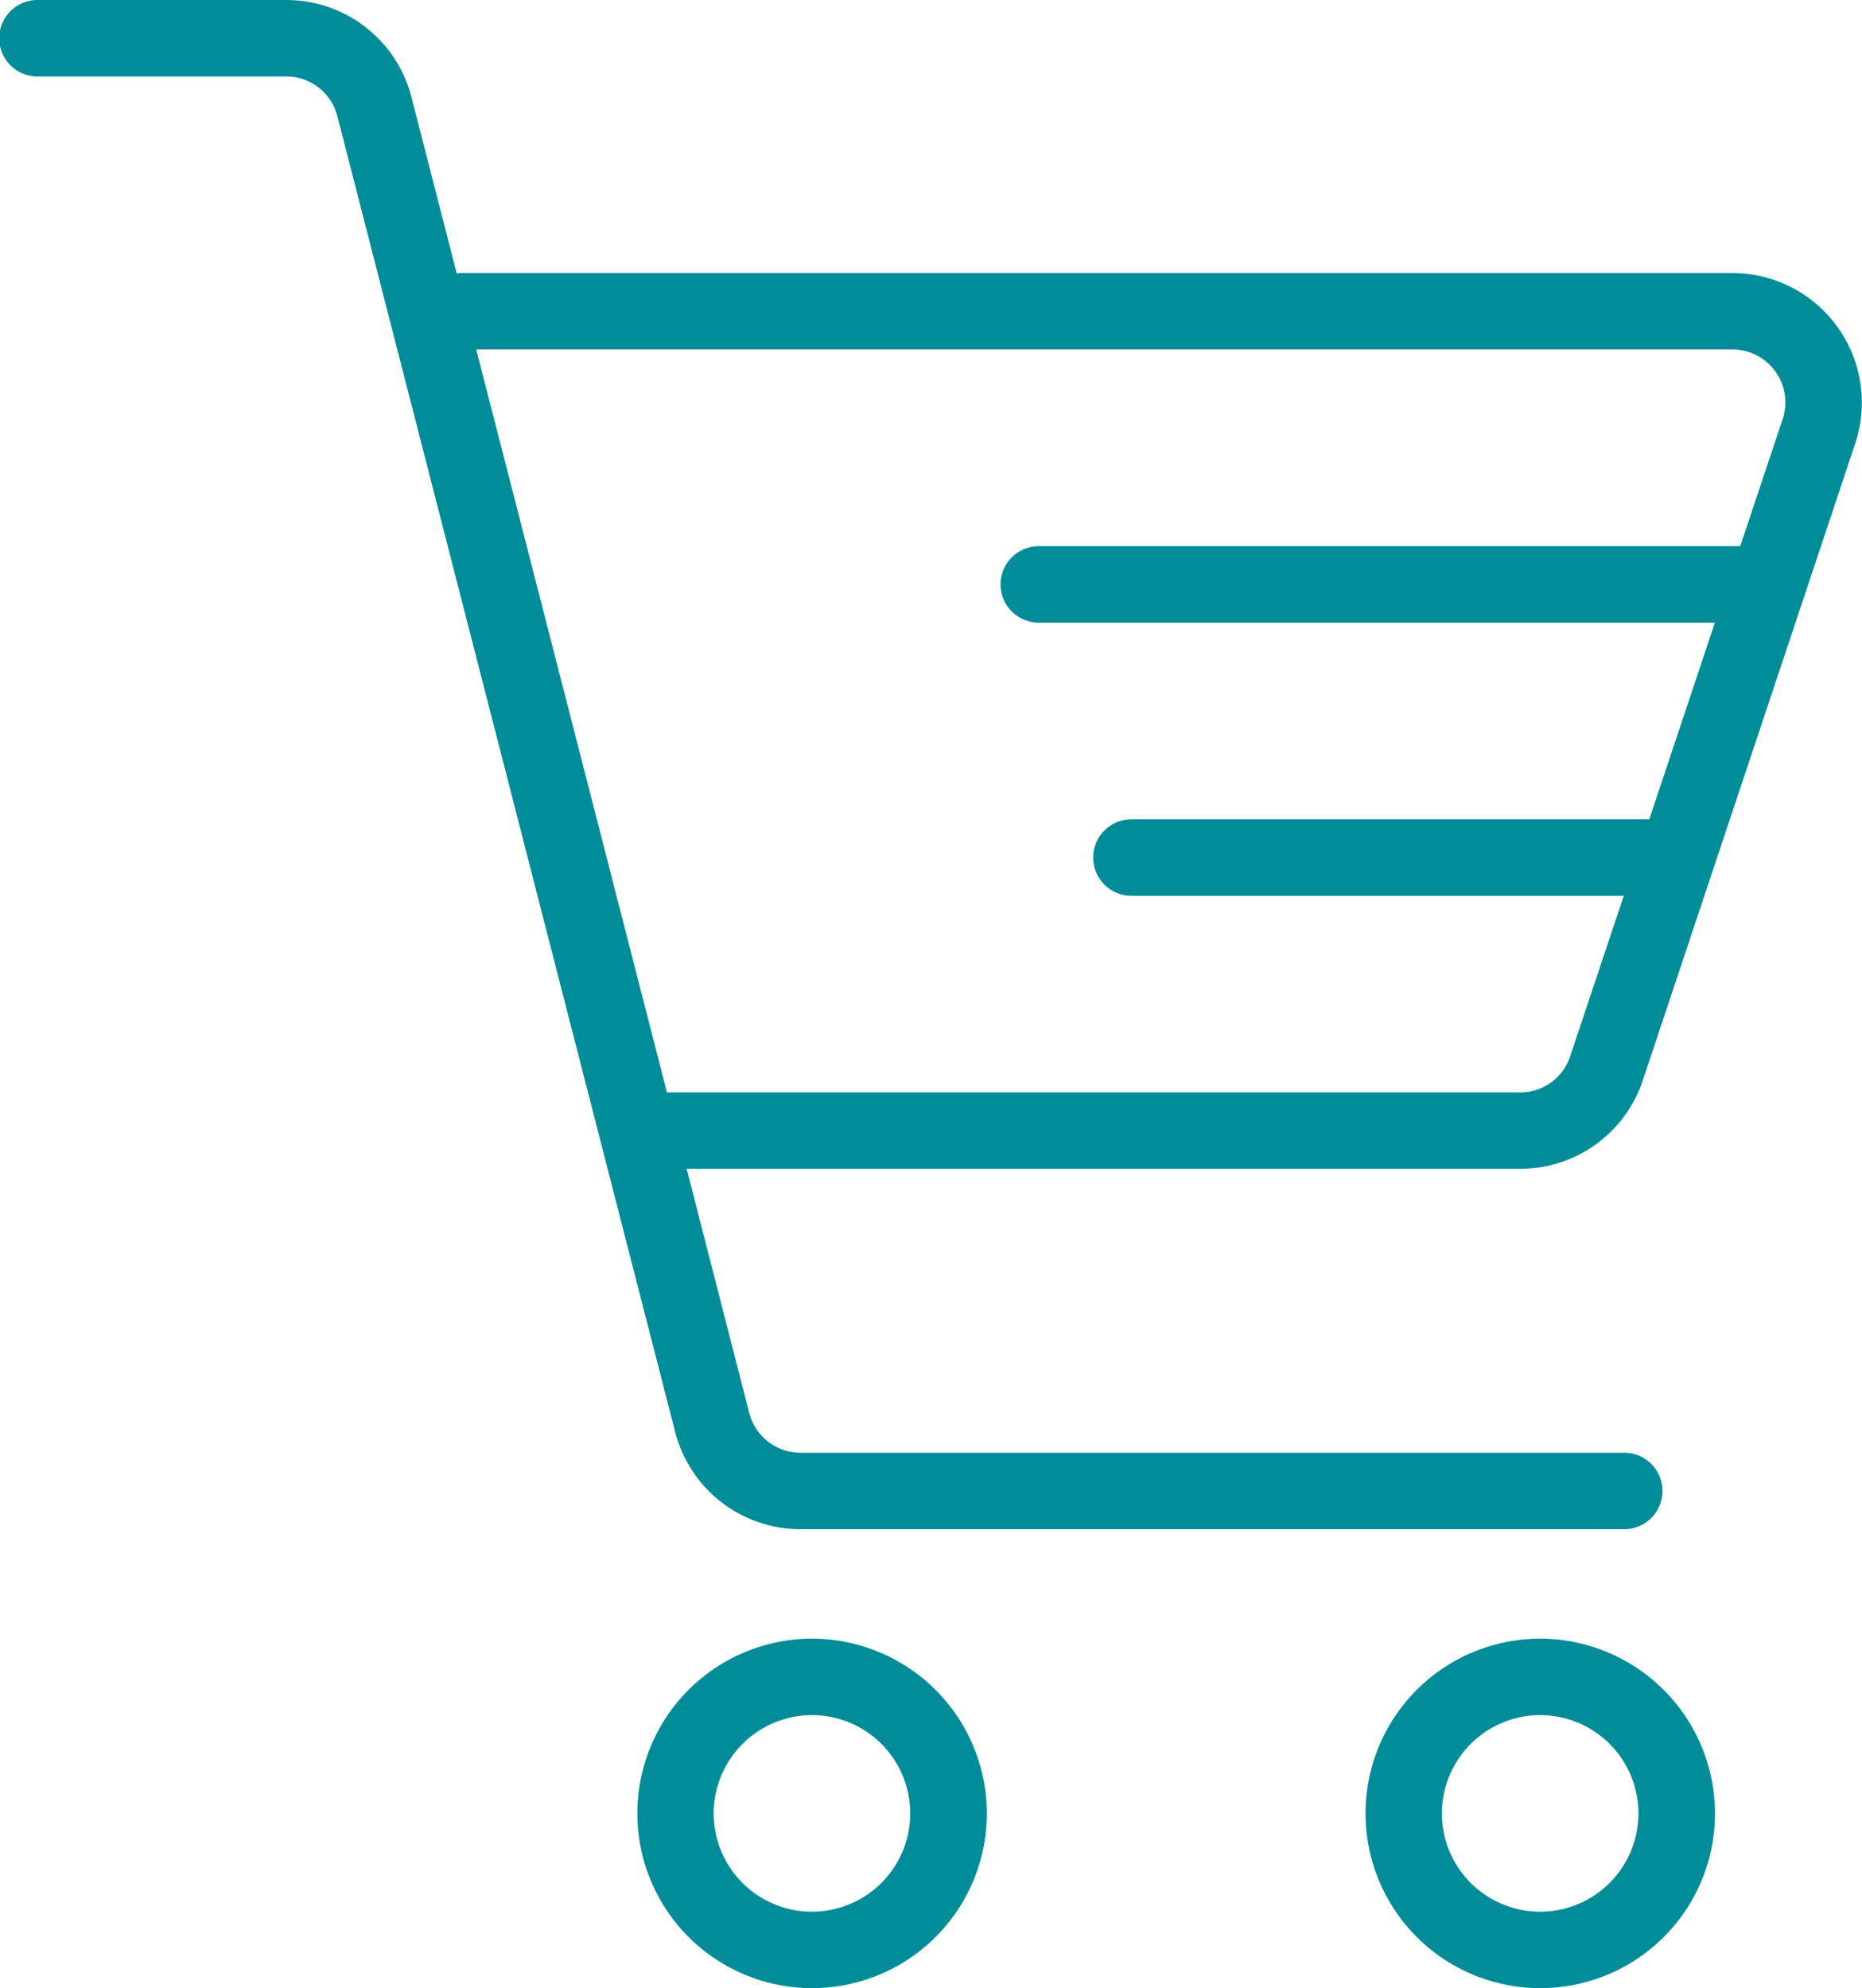 <svg xmlns="http://www.w3.org/2000/svg" width="121.113" height="129.31" viewBox="0 0 121.113 129.31"><path id="path7" d="M6.311,3a2.487,2.487,0,1,0,0,4.973H22.446a3.432,3.432,0,0,1,3.322,2.584L47.74,96.136a8.417,8.417,0,0,0,8.15,6.323h53.532a2.487,2.487,0,1,0,0-4.973H55.89A3.445,3.445,0,0,1,52.558,94.9L48.488,79.02H102.7a8.392,8.392,0,0,0,7.975-5.741L124.5,31.831a8.427,8.427,0,0,0-7.985-11.074H33.7c-.06,0-.105.034-.165.039L30.586,9.314A8.4,8.4,0,0,0,22.446,3ZM34.8,25.73h81.713a3.443,3.443,0,0,1,3.264,4.527l-2.759,8.267H71.442a2.487,2.487,0,1,0,0,4.973h43.926L111.1,56.29H77.367a2.487,2.487,0,0,0,0,4.973h32.075L105.955,71.7a3.415,3.415,0,0,1-3.254,2.351H47.206Zm21.837,83.85a11.365,11.365,0,1,0,11.375,11.365A11.378,11.378,0,0,0,56.638,109.58Zm47.374,0a11.365,11.365,0,1,0,11.365,11.365A11.386,11.386,0,0,0,104.013,109.58Zm-47.374,4.973a6.392,6.392,0,1,1-6.392,6.391A6.4,6.4,0,0,1,56.638,114.553Zm47.374,0a6.392,6.392,0,1,1-6.4,6.391A6.4,6.4,0,0,1,104.013,114.553Z" transform="translate(-3.824 -3)" fill="#008c99"></path></svg>